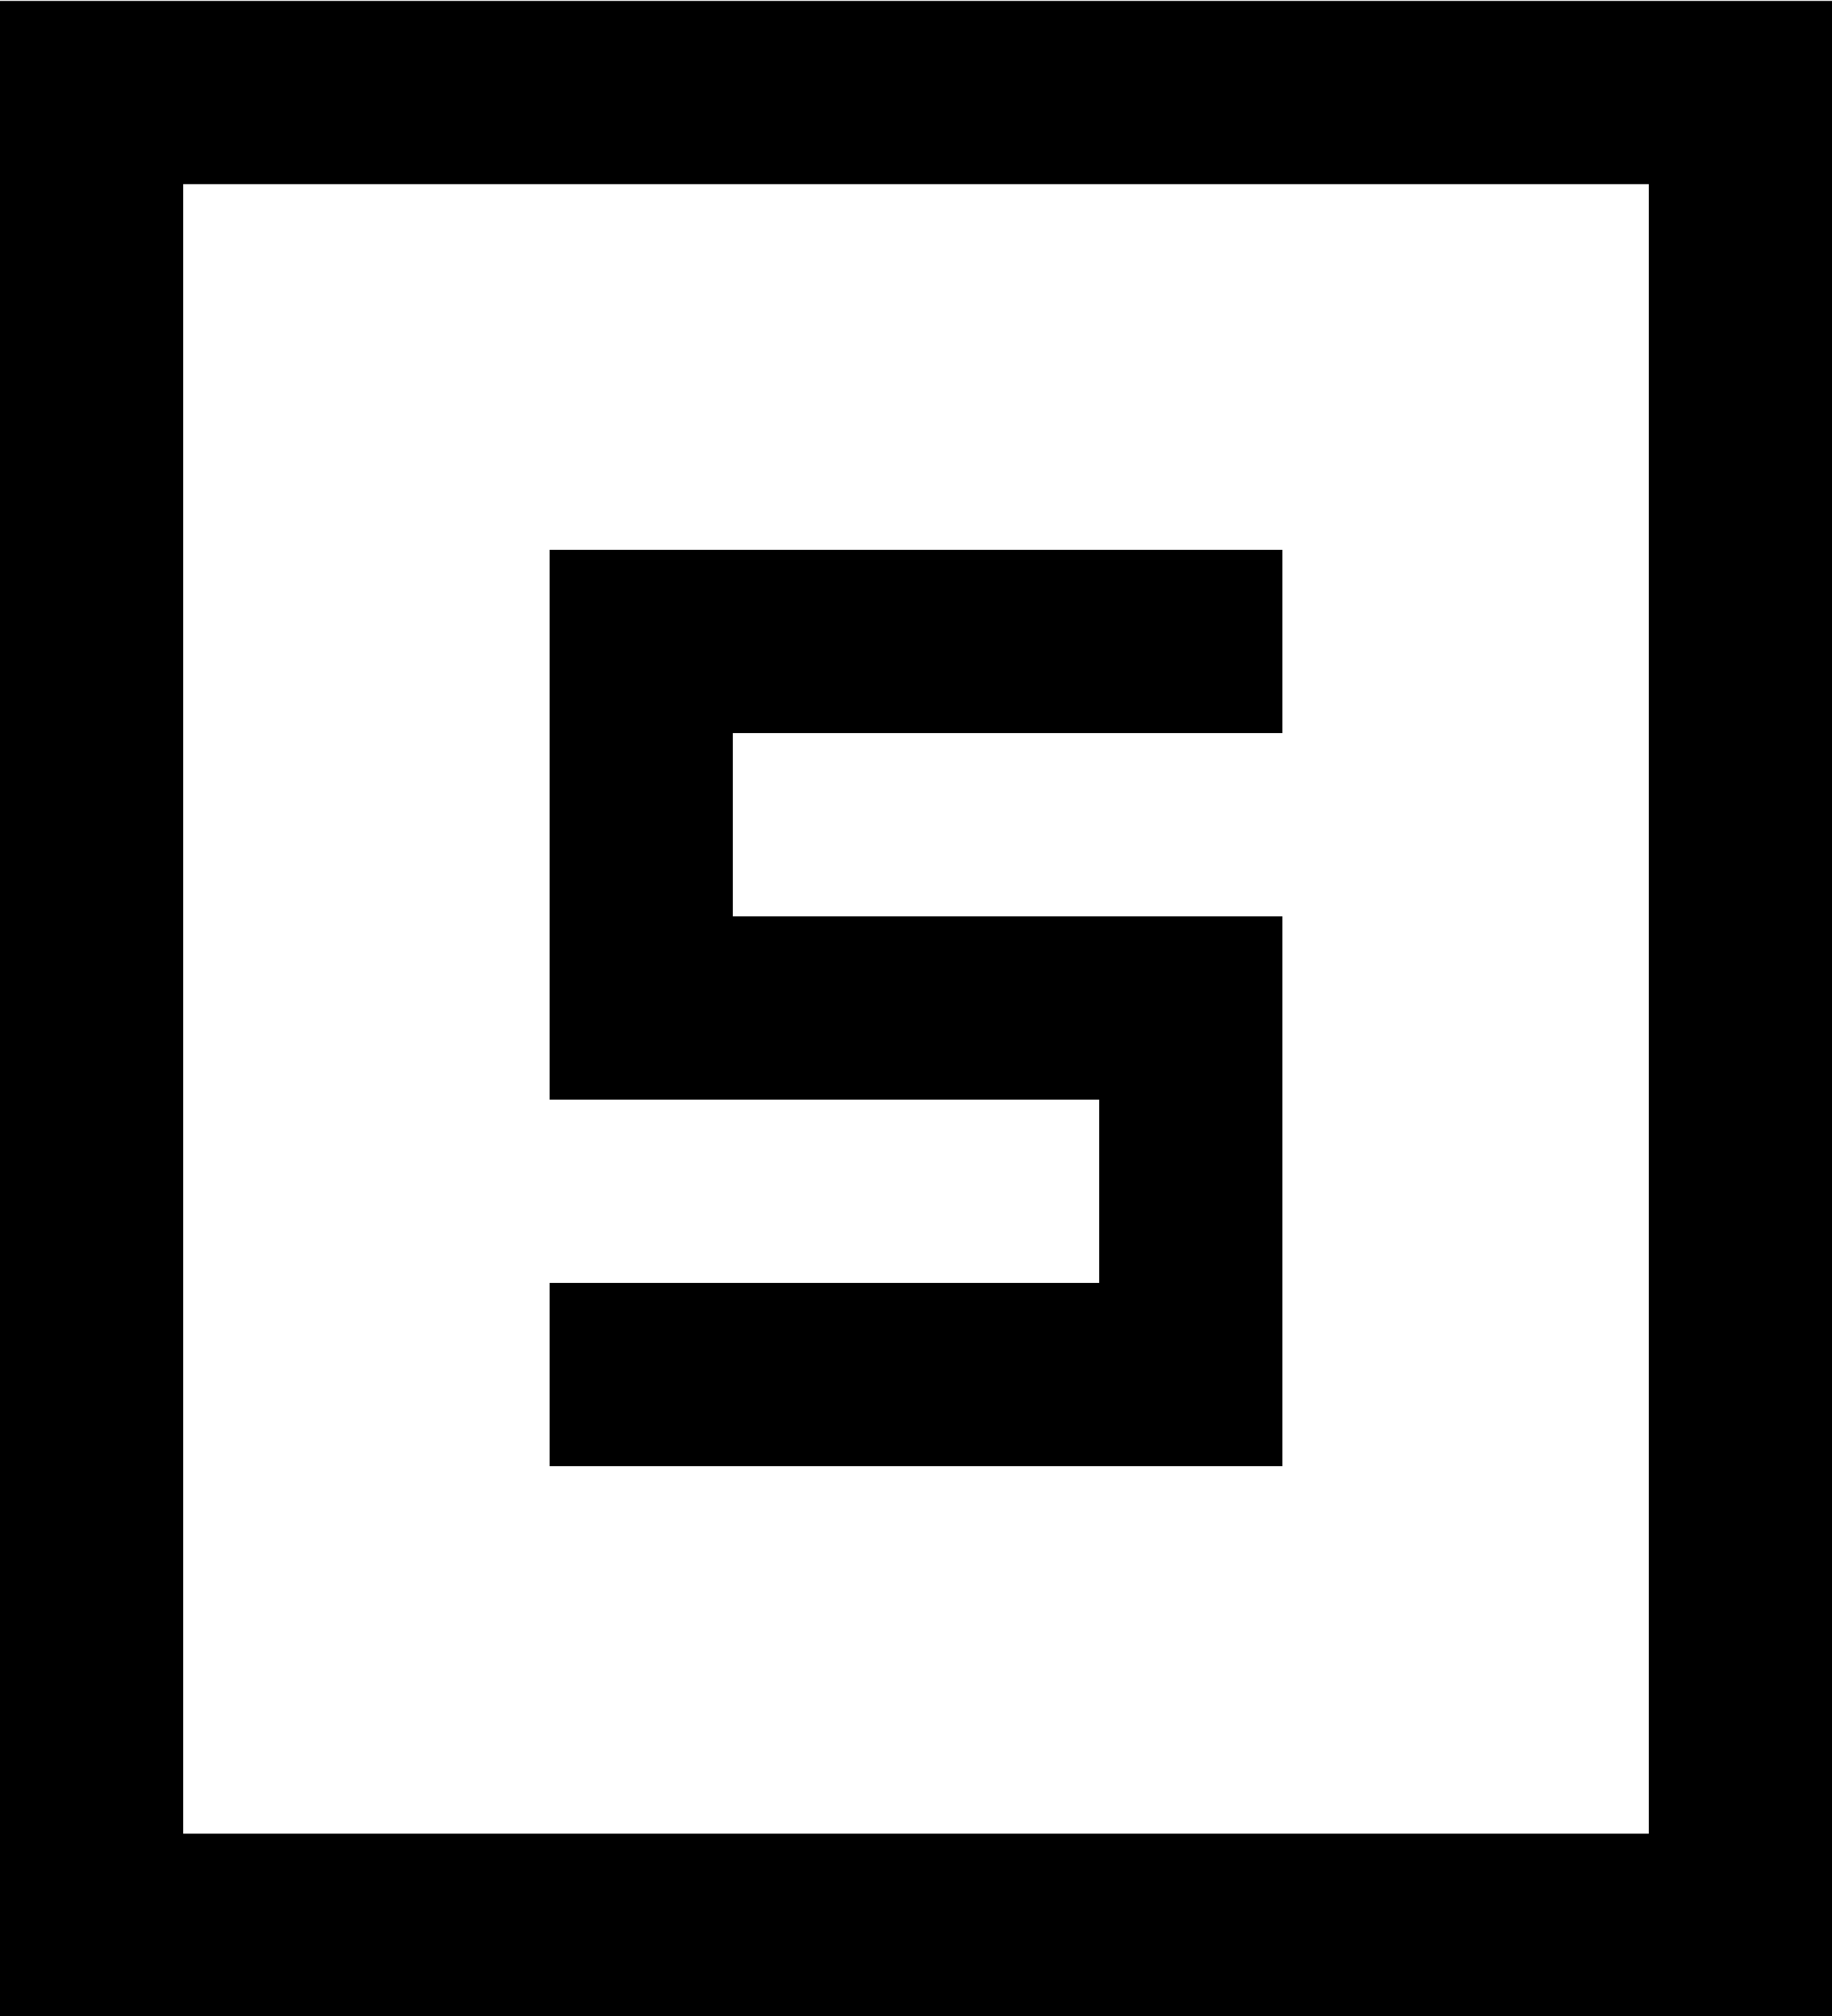 <svg id="Layer_1" data-name="Layer 1" xmlns="http://www.w3.org/2000/svg" viewBox="0 0 100 110"><title>speafless-icone</title><polygon points="70 50 40 50 40 40 70 40 70 30 30 30 30 60 60 60 60 70 30 70 30 80 70 80 70 50"/><path d="M247.65,366V476h100V366h-100Zm90,100h-80V376h80v90Z" transform="translate(-247.65 -365.95)"/></svg>